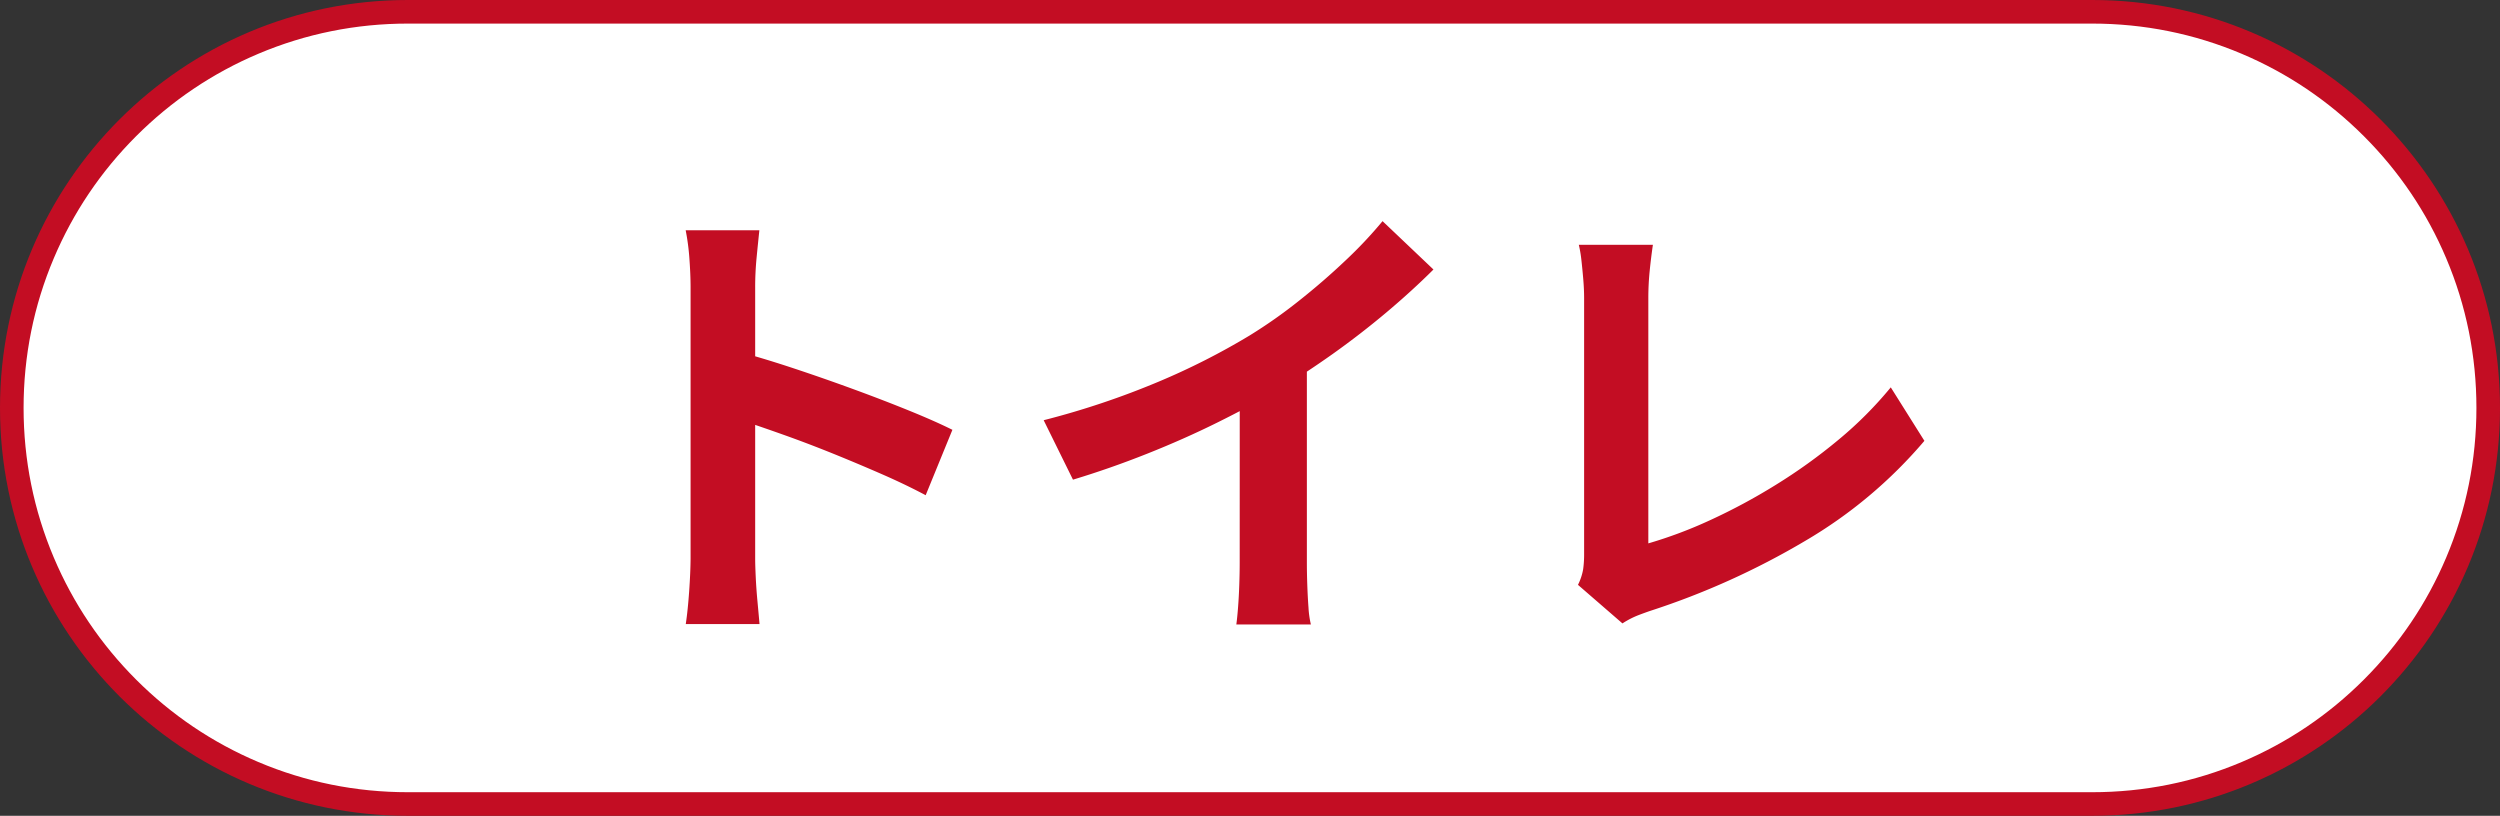 <svg height="69.177" viewBox="0 0 211.992 69.177" width="211.992" xmlns="http://www.w3.org/2000/svg"><rect x="0" y="0" width="211.992" height="69.177" fill="#333333" stroke="none"/><g fill="#fff"><path d="m177.405 68.177h-142.816c-4.535 0-8.934-.888-13.074-2.639-4-1.692-7.592-4.114-10.677-7.199-3.085-3.085-5.507-6.677-7.199-10.677-1.751-4.14-2.639-8.539-2.639-13.074 0-4.535.888-8.934 2.639-13.074 1.692-4 4.114-7.592 7.199-10.677 3.085-3.085 6.677-5.507 10.677-7.199 4.14-1.751 8.539-2.639 13.074-2.639h142.816c4.535 0 8.934.888 13.074 2.639 4 1.692 7.592 4.114 10.677 7.199 3.085 3.085 5.507 6.677 7.199 10.677 1.751 4.14 2.639 8.539 2.639 13.074 0 4.535-.888 8.933-2.639 13.074-1.692 4-4.114 7.592-7.199 10.677-3.085 3.085-6.677 5.507-10.677 7.199-4.14 1.751-8.539 2.639-13.074 2.639z"/><path d="m34.588 2c-4.4 0-8.668.861-12.684 2.56-3.88 1.641-7.366 3.991-10.359 6.985-2.994 2.993-5.344 6.479-6.985 10.359-1.699 4.016-2.56 8.284-2.56 12.684 0 4.4.861 8.668 2.56 12.684 1.641 3.88 3.991 7.366 6.985 10.359 2.993 2.993 6.479 5.344 10.359 6.985 4.016 1.699 8.284 2.56 12.684 2.56h142.816c4.4 0 8.668-.861 12.684-2.56 3.88-1.641 7.366-3.991 10.359-6.985 2.994-2.993 5.344-6.479 6.985-10.359 1.699-4.016 2.56-8.284 2.56-12.684 0-4.4-.861-8.668-2.56-12.684-1.641-3.88-3.991-7.366-6.985-10.359-2.993-2.994-6.479-5.344-10.359-6.985-4.016-1.699-8.284-2.56-12.684-2.56zm0-2h142.816c19.103 0 34.588 15.486 34.588 34.588 0 19.103-15.486 34.588-34.588 34.588h-142.816c-19.103 0-34.588-15.486-34.588-34.588 0-19.103 15.486-34.588 34.588-34.588z" fill="#c30d23"/></g><path d="m-47.441-3.833v-22.99q0-1.077-.1-2.429a19.553 19.553 0 0 0 -.316-2.4h6.249q-.111 1.041-.234 2.313t-.122 2.518v7.265q0 2.342 0 4.777t0 4.661v6.287q0 .564.047 1.576t.149 2.089q.1 1.077.173 1.909h-6.254q.174-1.166.287-2.772t.121-2.804zm4.3-17.461q1.991.538 4.463 1.358t5 1.744q2.525.924 4.749 1.827t3.69 1.635l-2.267 5.546q-1.689-.9-3.73-1.792t-4.15-1.746q-2.108-.851-4.11-1.564t-3.642-1.256zm25.641 5.75a69.318 69.318 0 0 0 9.752-3.27 59.662 59.662 0 0 0 7.72-3.919 42.431 42.431 0 0 0 4.16-2.925q2.094-1.658 3.957-3.426a36.416 36.416 0 0 0 3.147-3.34l4.316 4.1q-1.819 1.814-4 3.648t-4.535 3.508q-2.359 1.672-4.71 3.1-2.276 1.329-5.09 2.725t-5.945 2.64q-3.131 1.245-6.287 2.2zm16.626-4.6 5.692-1.344v18.014q0 .881.036 1.915t.104 1.934a8.164 8.164 0 0 0 .2 1.4h-6.321q.071-.5.142-1.4t.107-1.933q.036-1.035.036-1.915zm28.681 18.56a4.746 4.746 0 0 0 .441-1.332 9.166 9.166 0 0 0 .08-1.268v-21.7q0-.757-.071-1.6t-.157-1.616a10.508 10.508 0 0 0 -.221-1.317h6.281q-.165 1.131-.276 2.254t-.111 2.276v20.787a37.462 37.462 0 0 0 5.227-1.962 50.536 50.536 0 0 0 5.582-3 46.313 46.313 0 0 0 5.314-3.822 32.839 32.839 0 0 0 4.436-4.446l2.851 4.535a39.31 39.31 0 0 1 -10.137 8.5 65.222 65.222 0 0 1 -13.093 5.912q-.4.134-1.031.374a7.311 7.311 0 0 0 -1.343.695z" fill="#c30d23" transform="translate(106 51.177)"/></svg>
